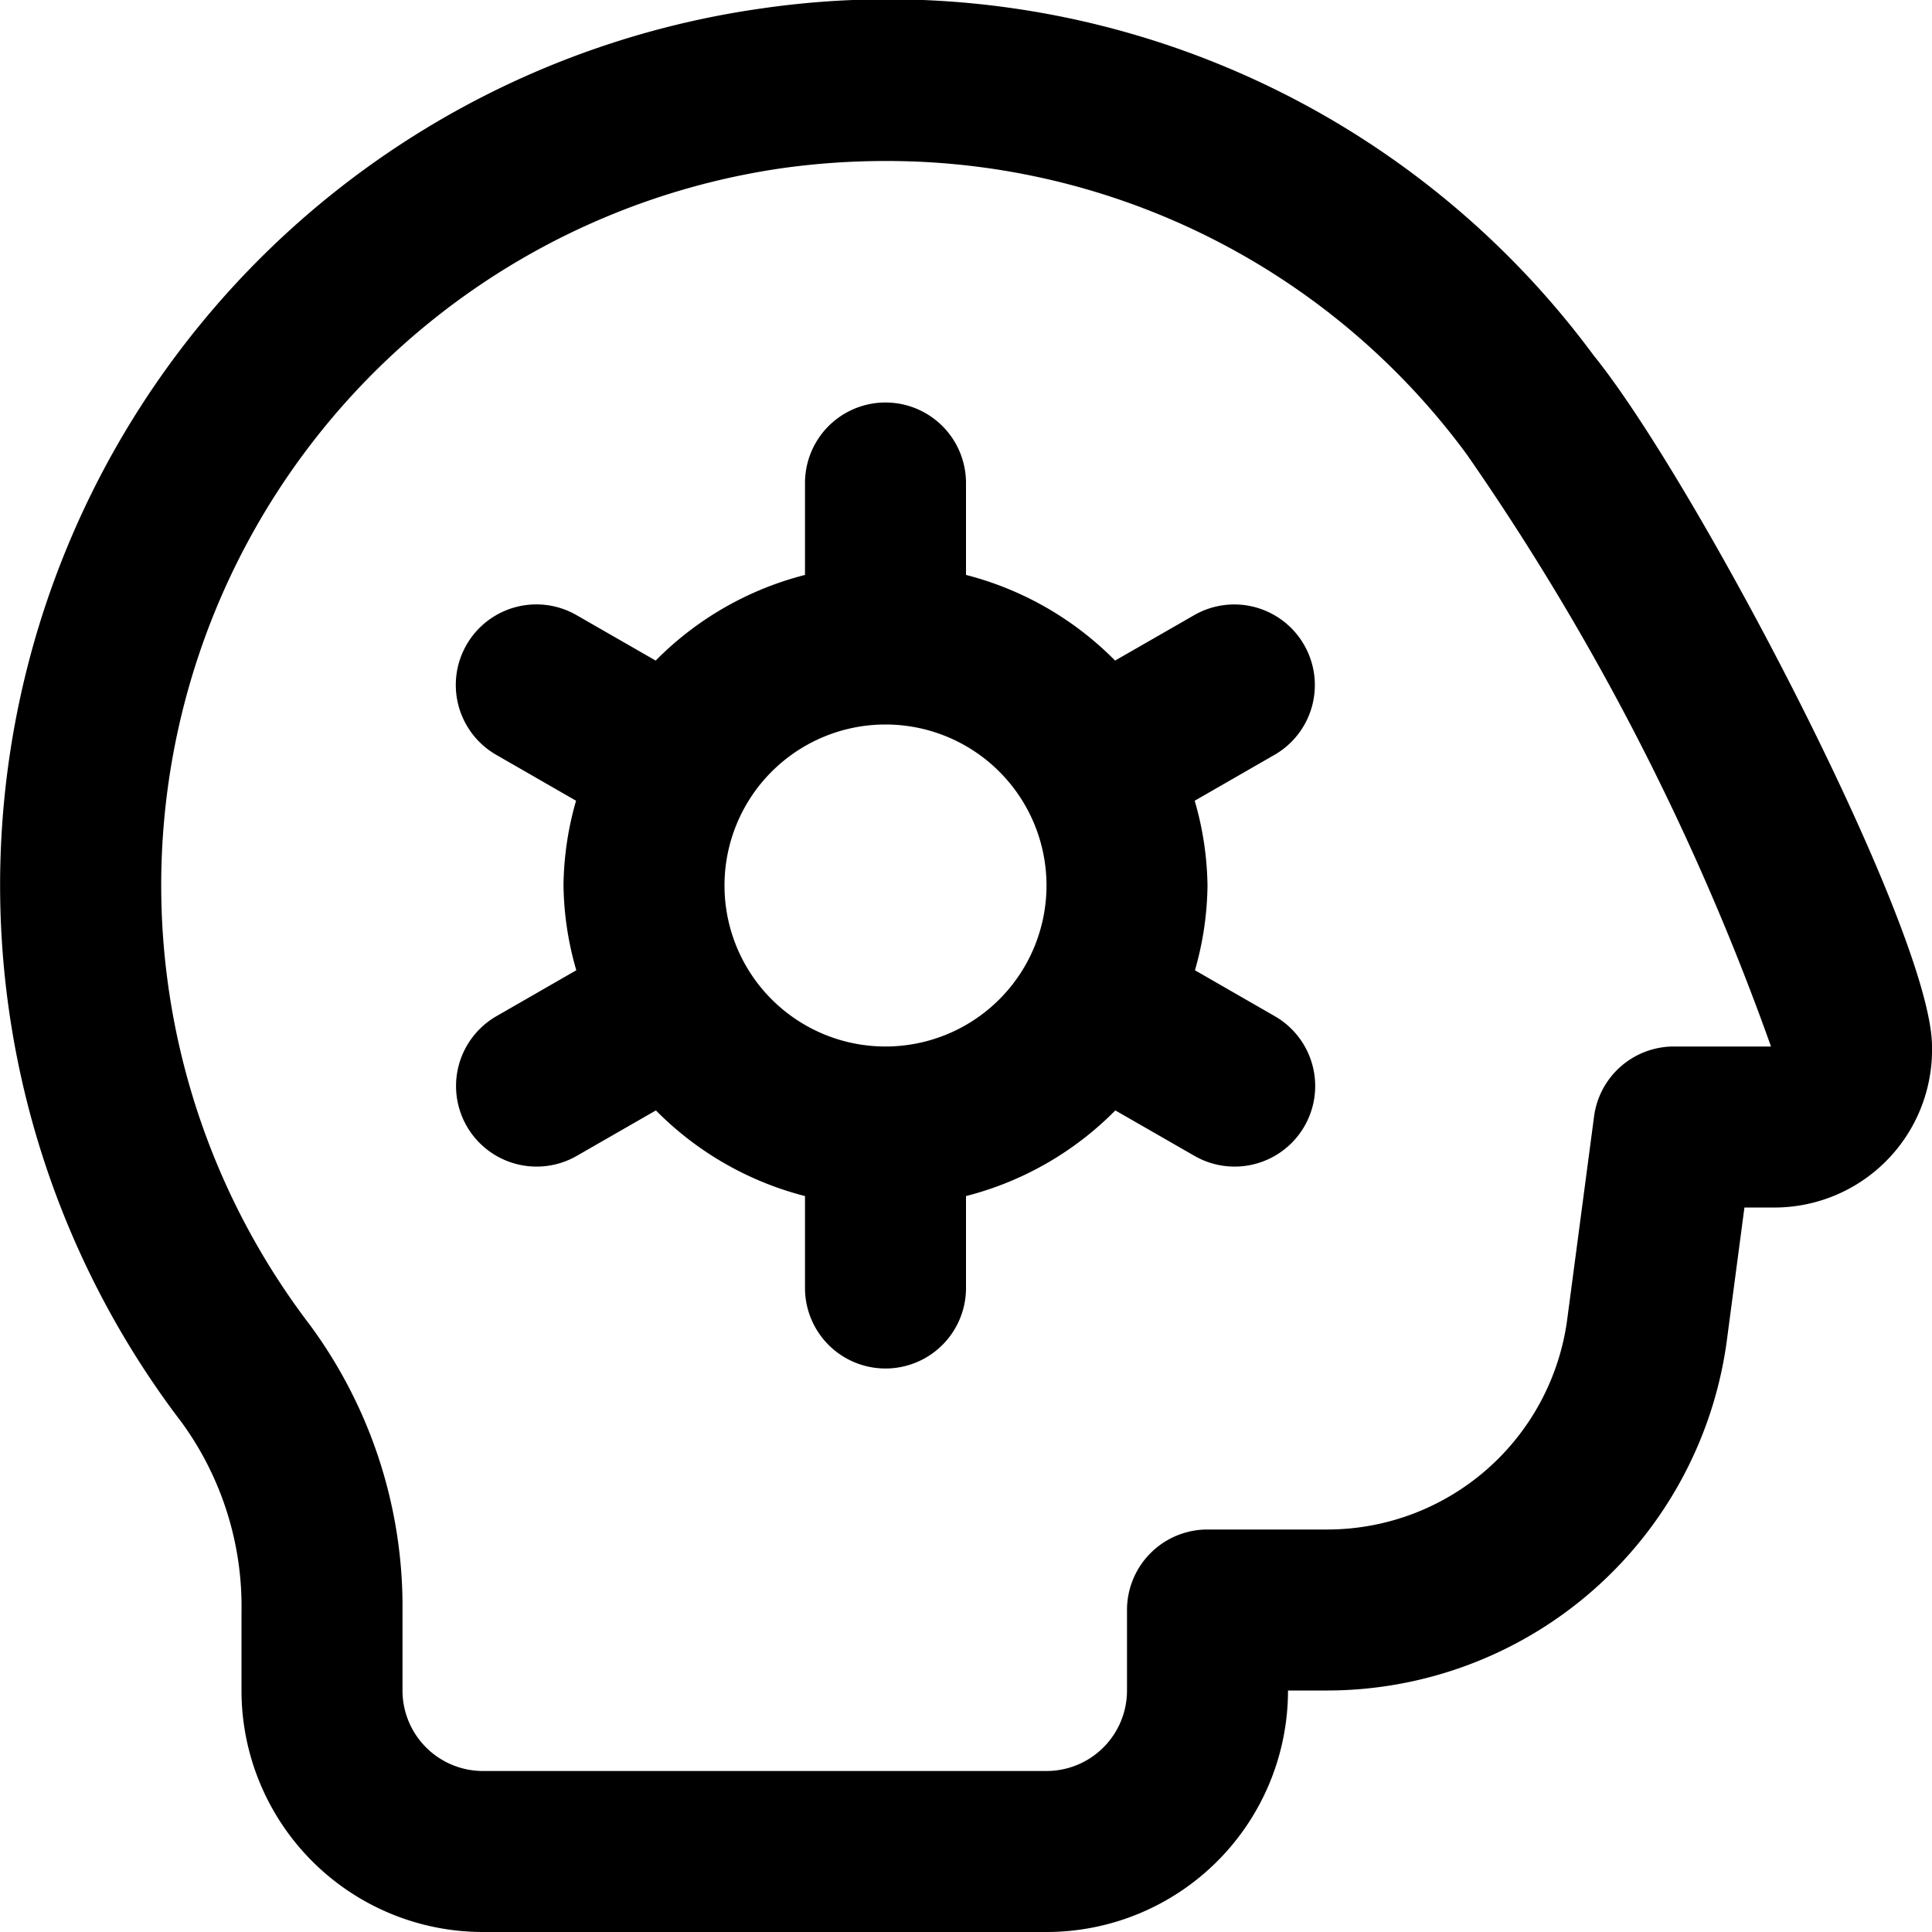 <?xml version="1.0" encoding="UTF-8"?>
<svg xmlns="http://www.w3.org/2000/svg" id="Layer_1" data-name="Layer 1" viewBox="0 0 24 24" width="512" height="512"><path d="M19.8,4.419A10.9,10.9,0,0,0,9.453.106,11,11,0,0,0,2.26,17.674,3.886,3.886,0,0,1,3,20.029V21a3,3,0,0,0,3,3h7a3,3,0,0,0,3-3h.494a5.014,5.014,0,0,0,4.957-4.345L21.67,15H22a1.959,1.959,0,0,0,2-2C24,11.58,21.068,5.985,19.8,4.419ZM20.793,13a1,1,0,0,0-.991.869l-.334,2.525A3.008,3.008,0,0,1,16.494,19H15a1,1,0,0,0-1,1v1a1,1,0,0,1-1,1H6a1,1,0,0,1-1-1v-.971a5.9,5.9,0,0,0-1.151-3.571A9,9,0,0,1,9.725,2.088,9.265,9.265,0,0,1,11.005,2a8.941,8.941,0,0,1,7.218,3.648A31.212,31.212,0,0,1,22,13ZM16.2,8.011a1,1,0,0,0-1.366-.369l-.982.564A3.994,3.994,0,0,0,12,7.142V6a1,1,0,0,0-2,0V7.142A3.994,3.994,0,0,0,8.145,8.206l-.982-.564a1,1,0,1,0-1,1.734l.993.571A3.938,3.938,0,0,0,7,11a3.938,3.938,0,0,0,.159,1.053l-.993.571a1,1,0,0,0,1,1.734l.982-.564A3.994,3.994,0,0,0,10,14.858V16a1,1,0,0,0,2,0V14.858a3.994,3.994,0,0,0,1.855-1.064l.982.564a1,1,0,1,0,1-1.734l-.993-.571A3.938,3.938,0,0,0,15,11a3.938,3.938,0,0,0-.159-1.053l.993-.571A1,1,0,0,0,16.2,8.011ZM11,13a2,2,0,1,1,2-2A2,2,0,0,1,11,13Z"/></svg>
